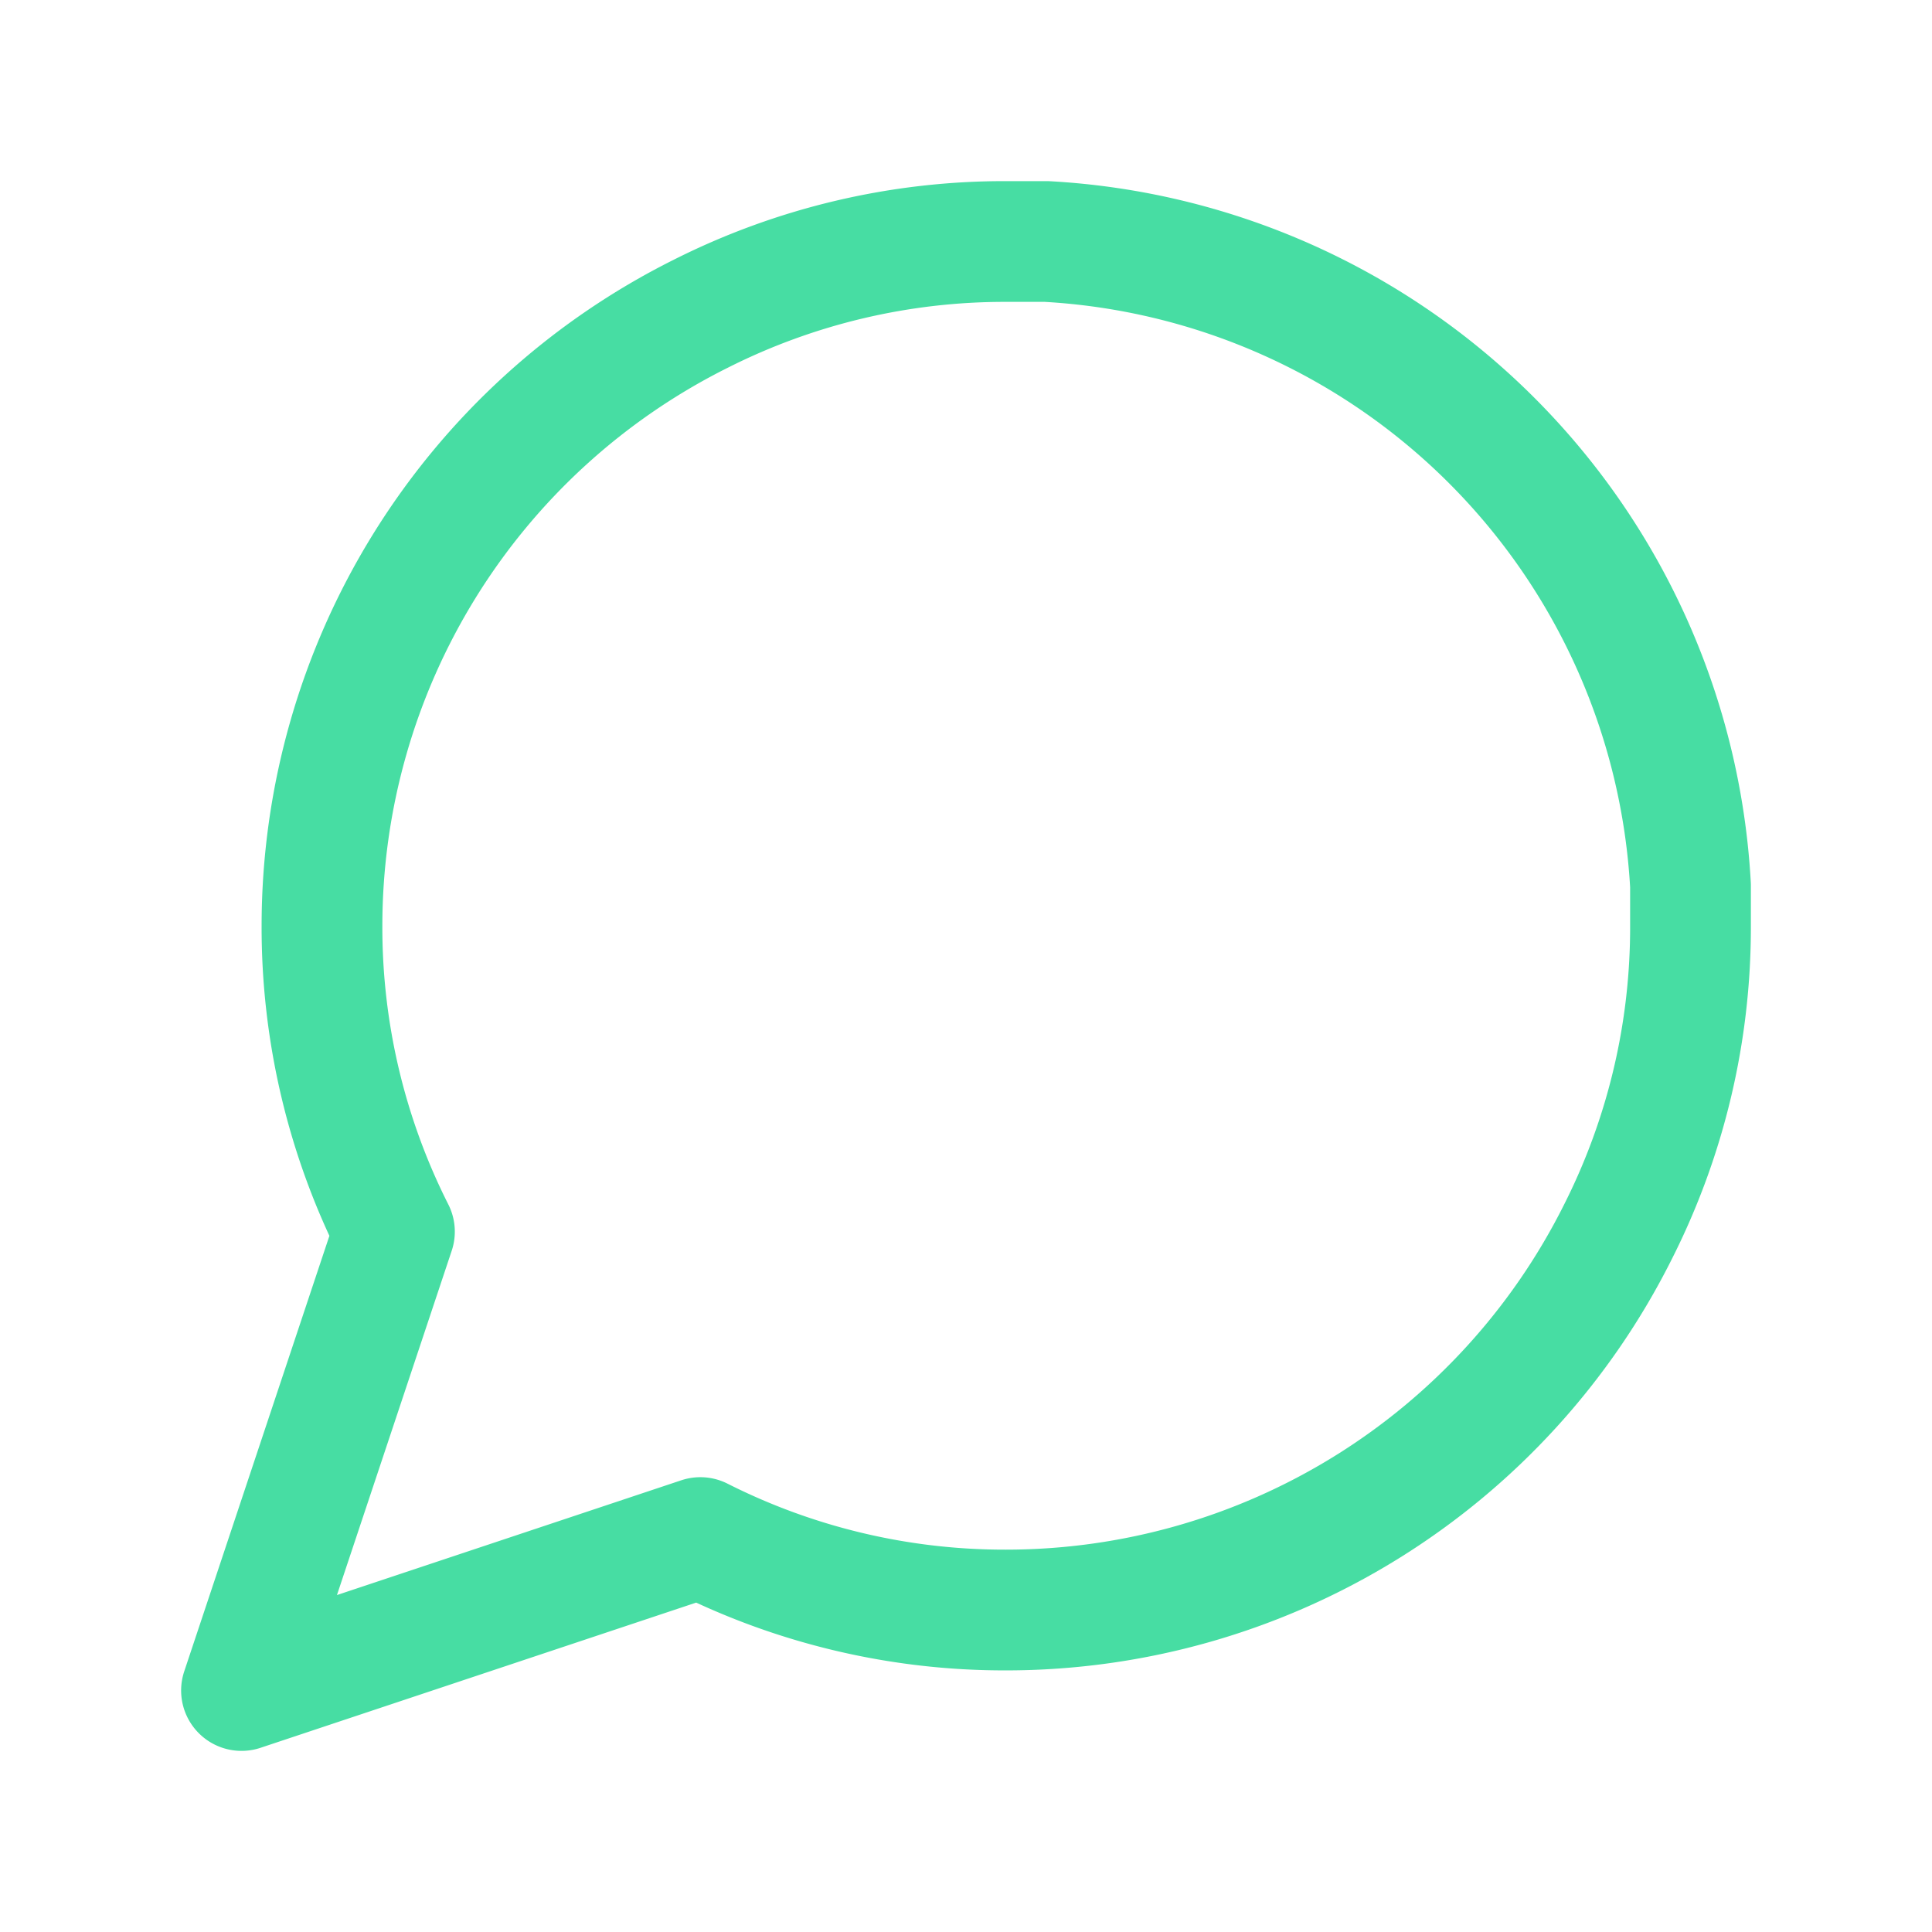 <?xml version="1.0" encoding="UTF-8"?> <svg xmlns="http://www.w3.org/2000/svg" width="32" height="32" viewBox="0 0 32 32" fill="none"><path d="M28 15.333a11.173 11.173 0 01-1.2 5.067 11.333 11.333 0 01-10.133 6.267 11.173 11.173 0 01-5.067-1.2L4 28l2.533-7.6a11.173 11.173 0 01-1.2-5.067A11.333 11.333 0 0111.6 5.2 11.173 11.173 0 0116.667 4h.666A11.306 11.306 0 0128 14.667v.666z" stroke="#47DDA3" stroke-width="2" stroke-linecap="round" stroke-linejoin="round"></path></svg> 